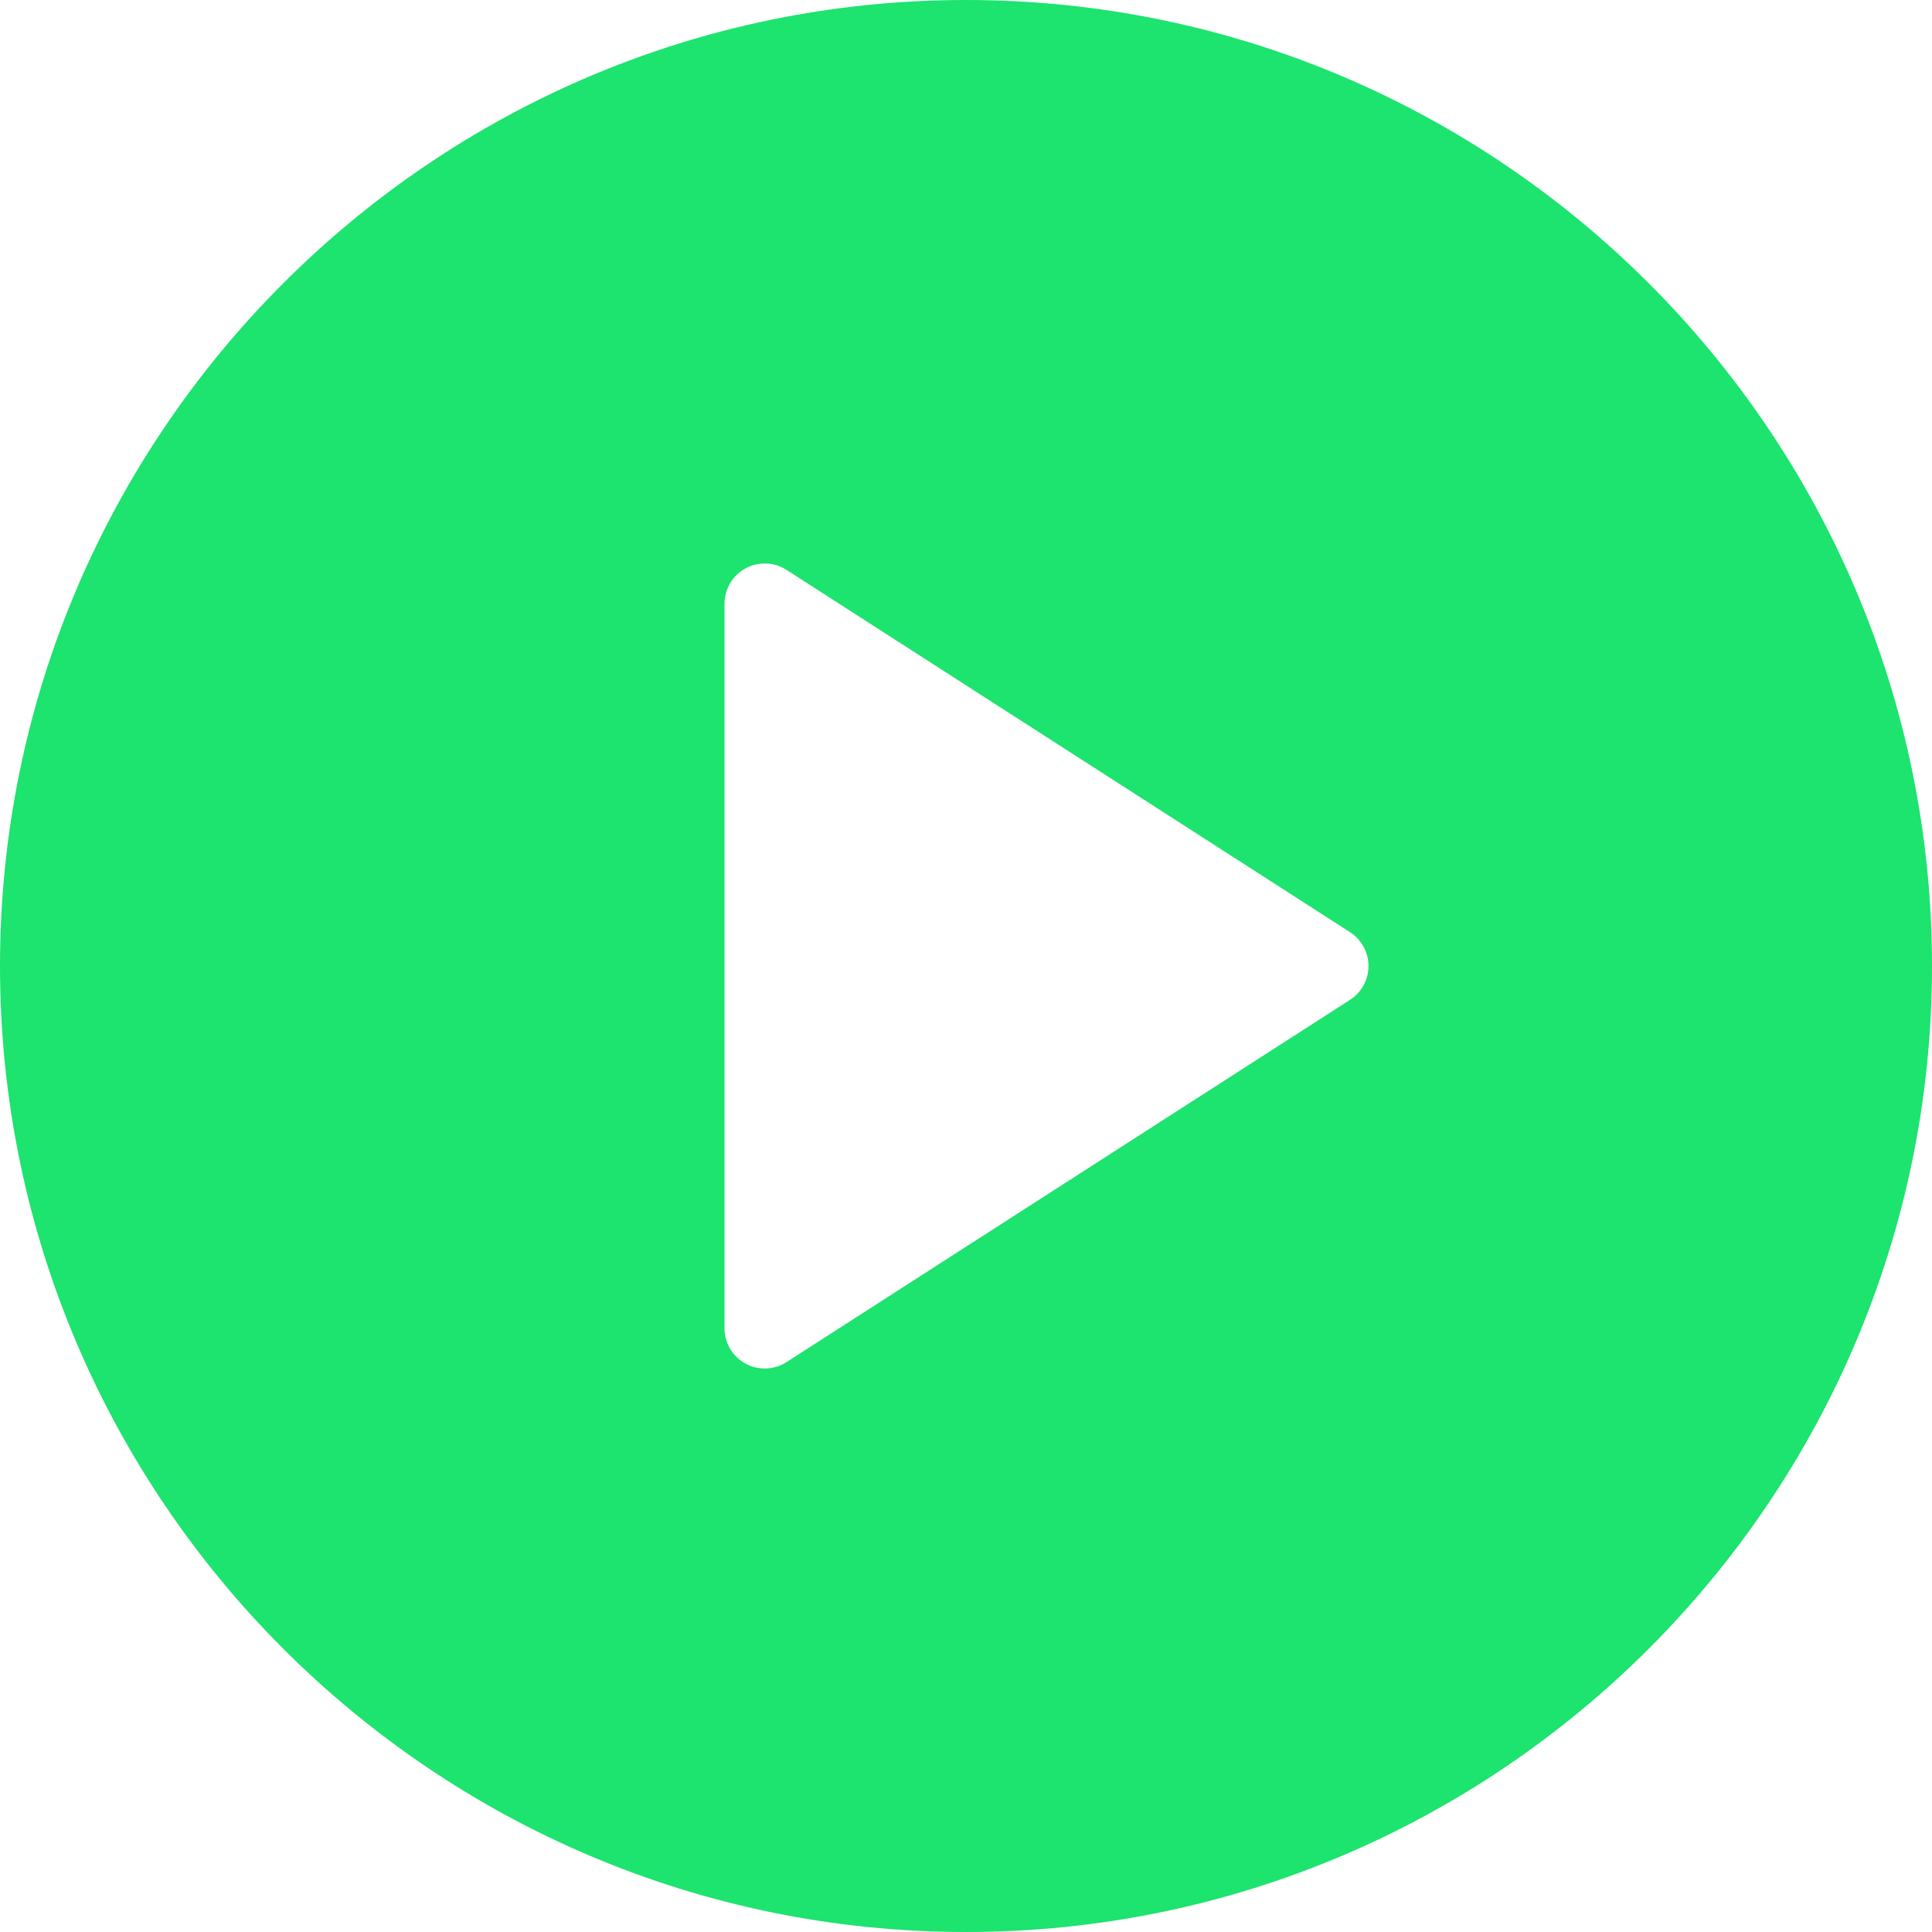 <?xml version="1.0" encoding="UTF-8"?>
<svg width="126px" height="126px" viewBox="0 0 126 126" version="1.1" xmlns="http://www.w3.org/2000/svg" xmlns:xlink="http://www.w3.org/1999/xlink">
    <!-- Generator: Sketch 63.1 (92452) - https://sketch.com -->
    <title>play-button</title>
    <desc>Created with Sketch.</desc>
    <g id="Page-1" stroke="none" stroke-width="1" fill="none" fill-rule="evenodd">
        <g id="04.-O'Poppy---Ui---Desktop/iPad-Copy" transform="translate(-40, -244)" fill="#1DE36F" fill-rule="nonzero">
            <g id="play-button" transform="translate(40, 244)">
                <path d="M63,0 C28.26,0 0,28.262 0,63 C0,97.738 28.26,126 63,126 C97.74,126 126,97.738 126,63 C126,28.262 97.74,0 63,0 Z M88.045,65.207 L51.295,88.832 C50.865,89.112 50.367,89.25 49.875,89.25 C49.444,89.25 49.009,89.142 48.619,88.93 C47.773,88.468 47.25,87.586 47.25,86.625 L47.25,39.375 C47.25,38.414 47.773,37.532 48.619,37.07 C49.45,36.614 50.49,36.642 51.295,37.168 L88.045,60.793 C88.794,61.275 89.25,62.108 89.25,63 C89.25,63.892 88.794,64.725 88.045,65.207 Z" id="Shape"></path>
            </g>
        </g>
    </g>
</svg>